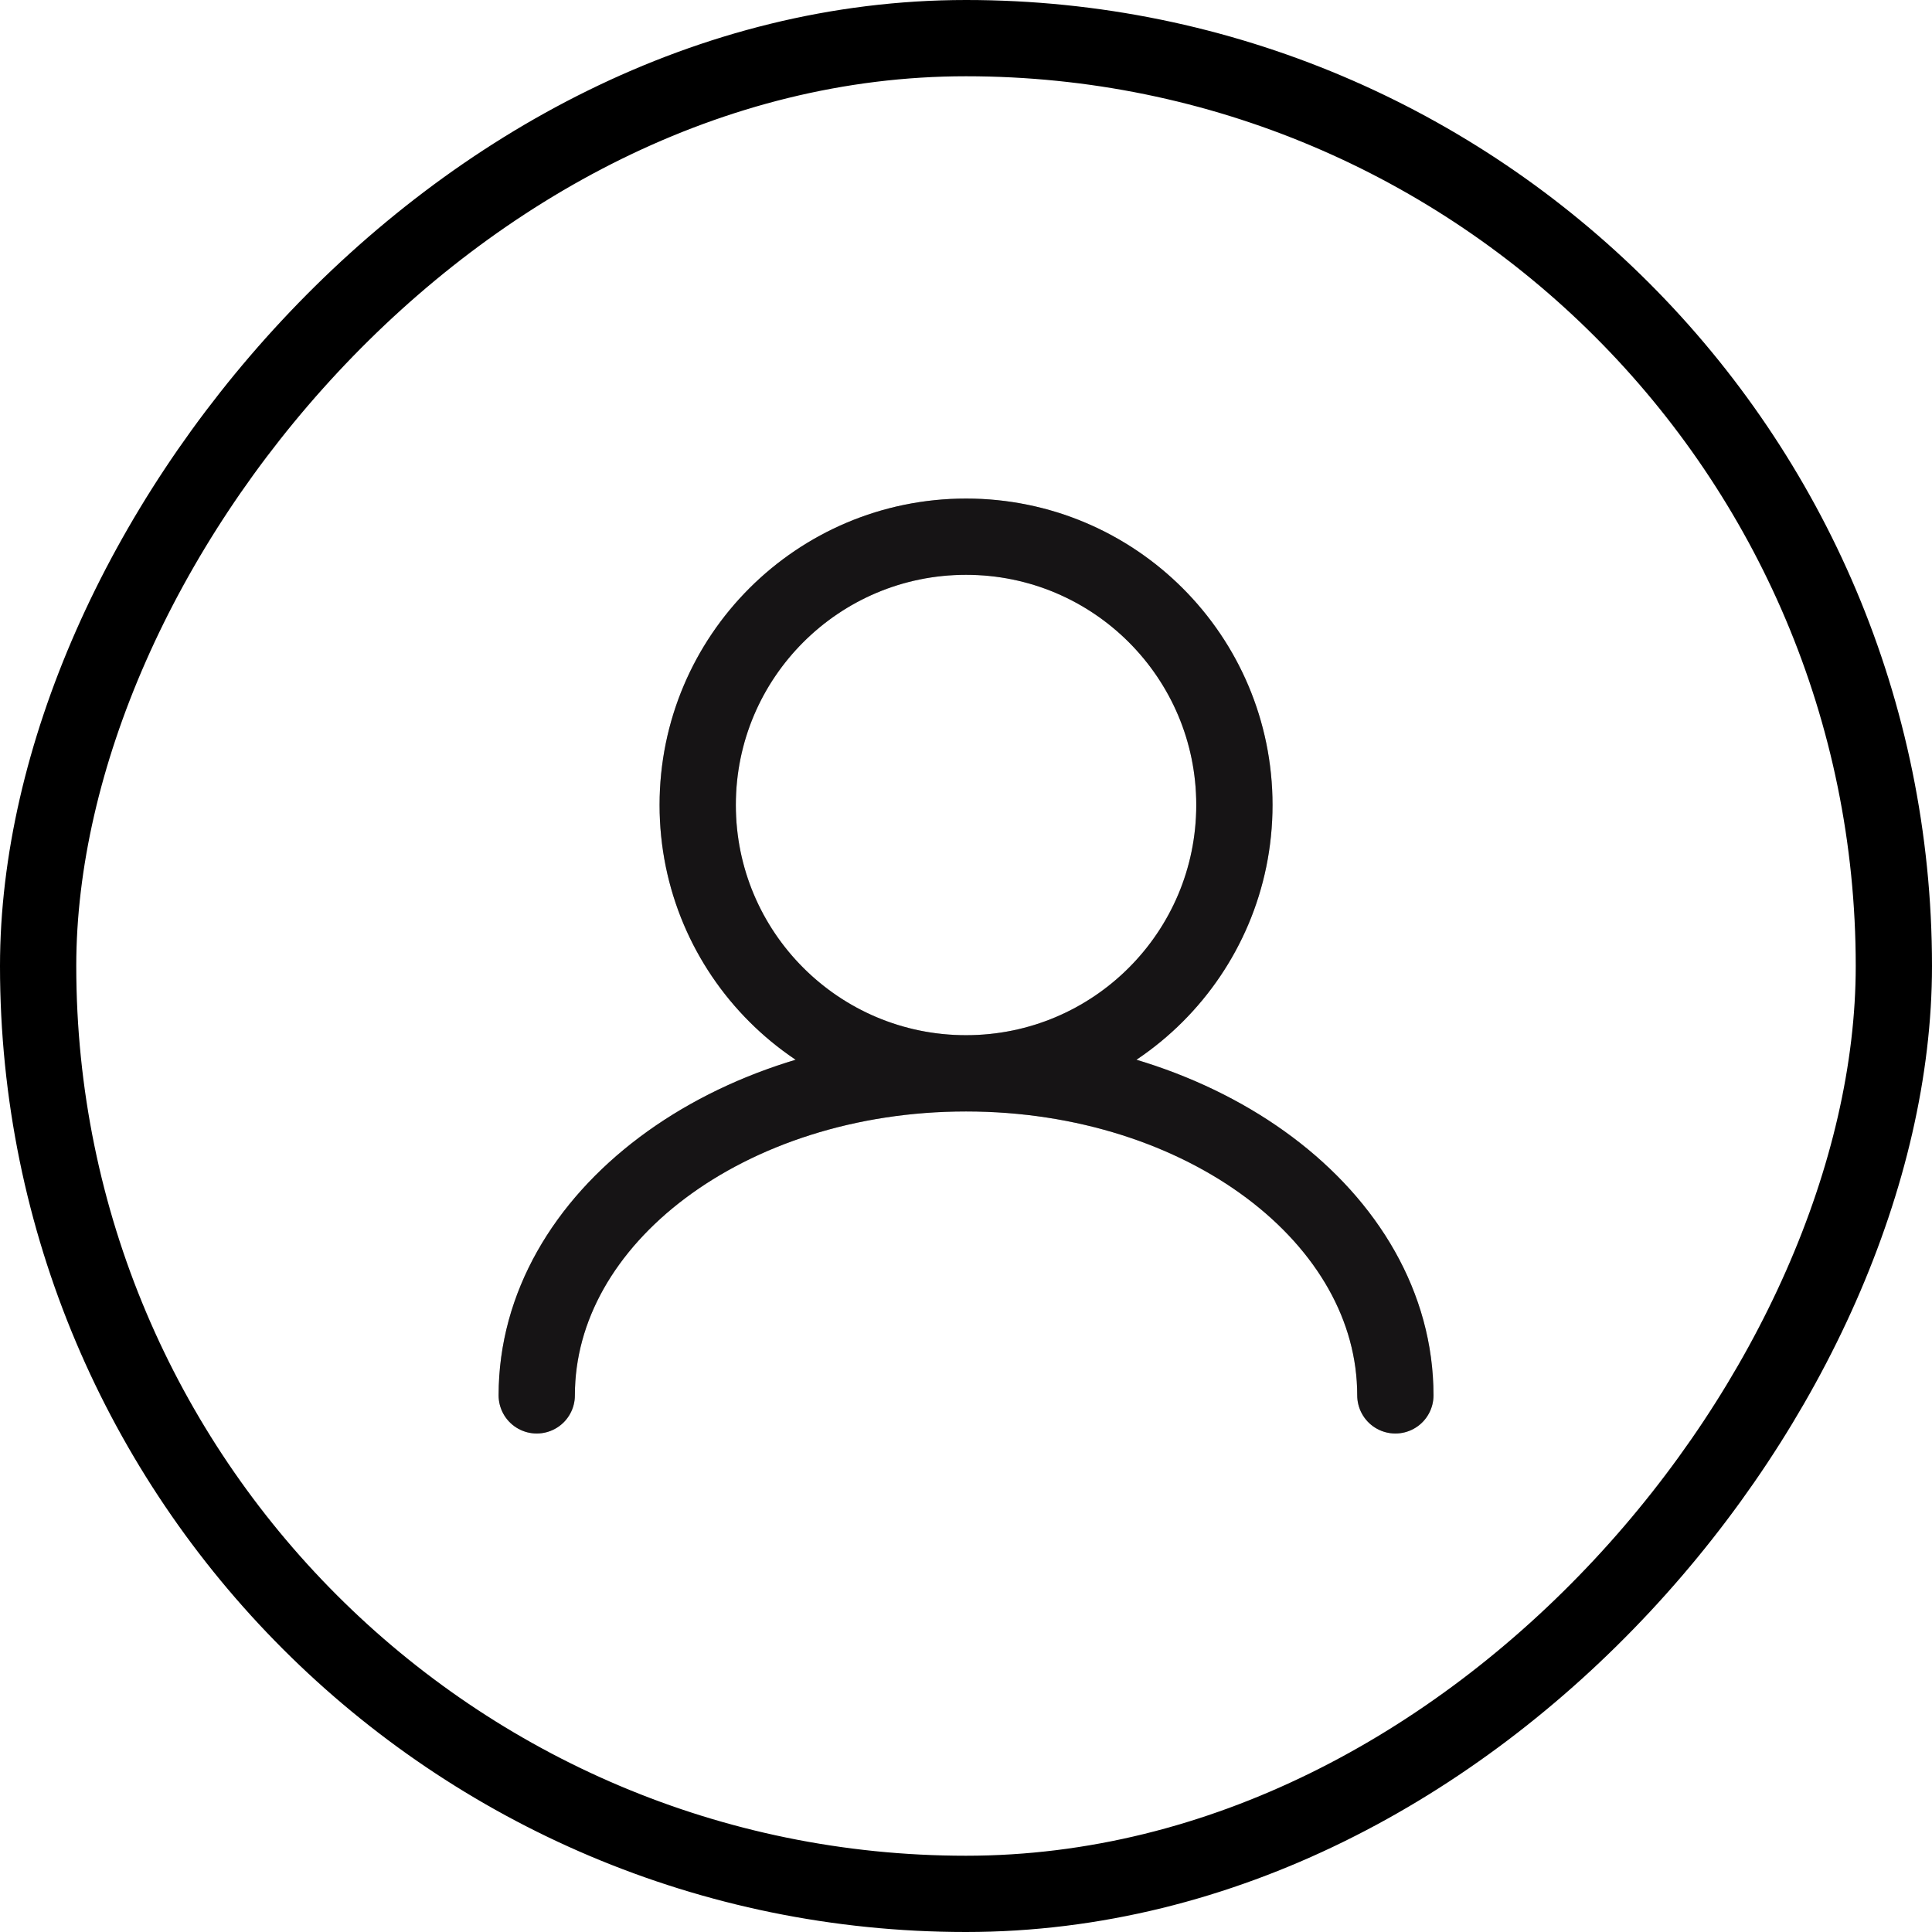 <svg width="38" height="38" viewBox="0 0 38 38" fill="none" xmlns="http://www.w3.org/2000/svg">
<rect x="-0.75" y="0.75" width="36.5" height="36.5" rx="18.25" transform="matrix(-1 0 0 1 36.5 0)" stroke="black" stroke-width="1.5"/>
<path d="M19.001 21.111C21.916 21.111 24.279 18.748 24.279 15.833C24.279 12.919 21.916 10.556 19.001 10.556C16.086 10.556 13.723 12.919 13.723 15.833C13.723 18.748 16.086 21.111 19.001 21.111ZM19.001 21.111C14.337 21.111 10.557 23.947 10.557 27.445M19.001 21.111C23.665 21.111 27.445 23.947 27.445 27.445" stroke="#231F20" stroke-width="1.5" stroke-linecap="round"/>
<path d="M19.001 21.111C21.916 21.111 24.279 18.748 24.279 15.833C24.279 12.919 21.916 10.556 19.001 10.556C16.086 10.556 13.723 12.919 13.723 15.833C13.723 18.748 16.086 21.111 19.001 21.111ZM19.001 21.111C14.337 21.111 10.557 23.947 10.557 27.445M19.001 21.111C23.665 21.111 27.445 23.947 27.445 27.445" stroke="black" stroke-opacity="0.2" stroke-width="1.5" stroke-linecap="round"/>
<path d="M19.001 21.111C21.916 21.111 24.279 18.748 24.279 15.833C24.279 12.919 21.916 10.556 19.001 10.556C16.086 10.556 13.723 12.919 13.723 15.833C13.723 18.748 16.086 21.111 19.001 21.111ZM19.001 21.111C14.337 21.111 10.557 23.947 10.557 27.445M19.001 21.111C23.665 21.111 27.445 23.947 27.445 27.445" stroke="black" stroke-opacity="0.2" stroke-width="1.5" stroke-linecap="round"/>
</svg>
